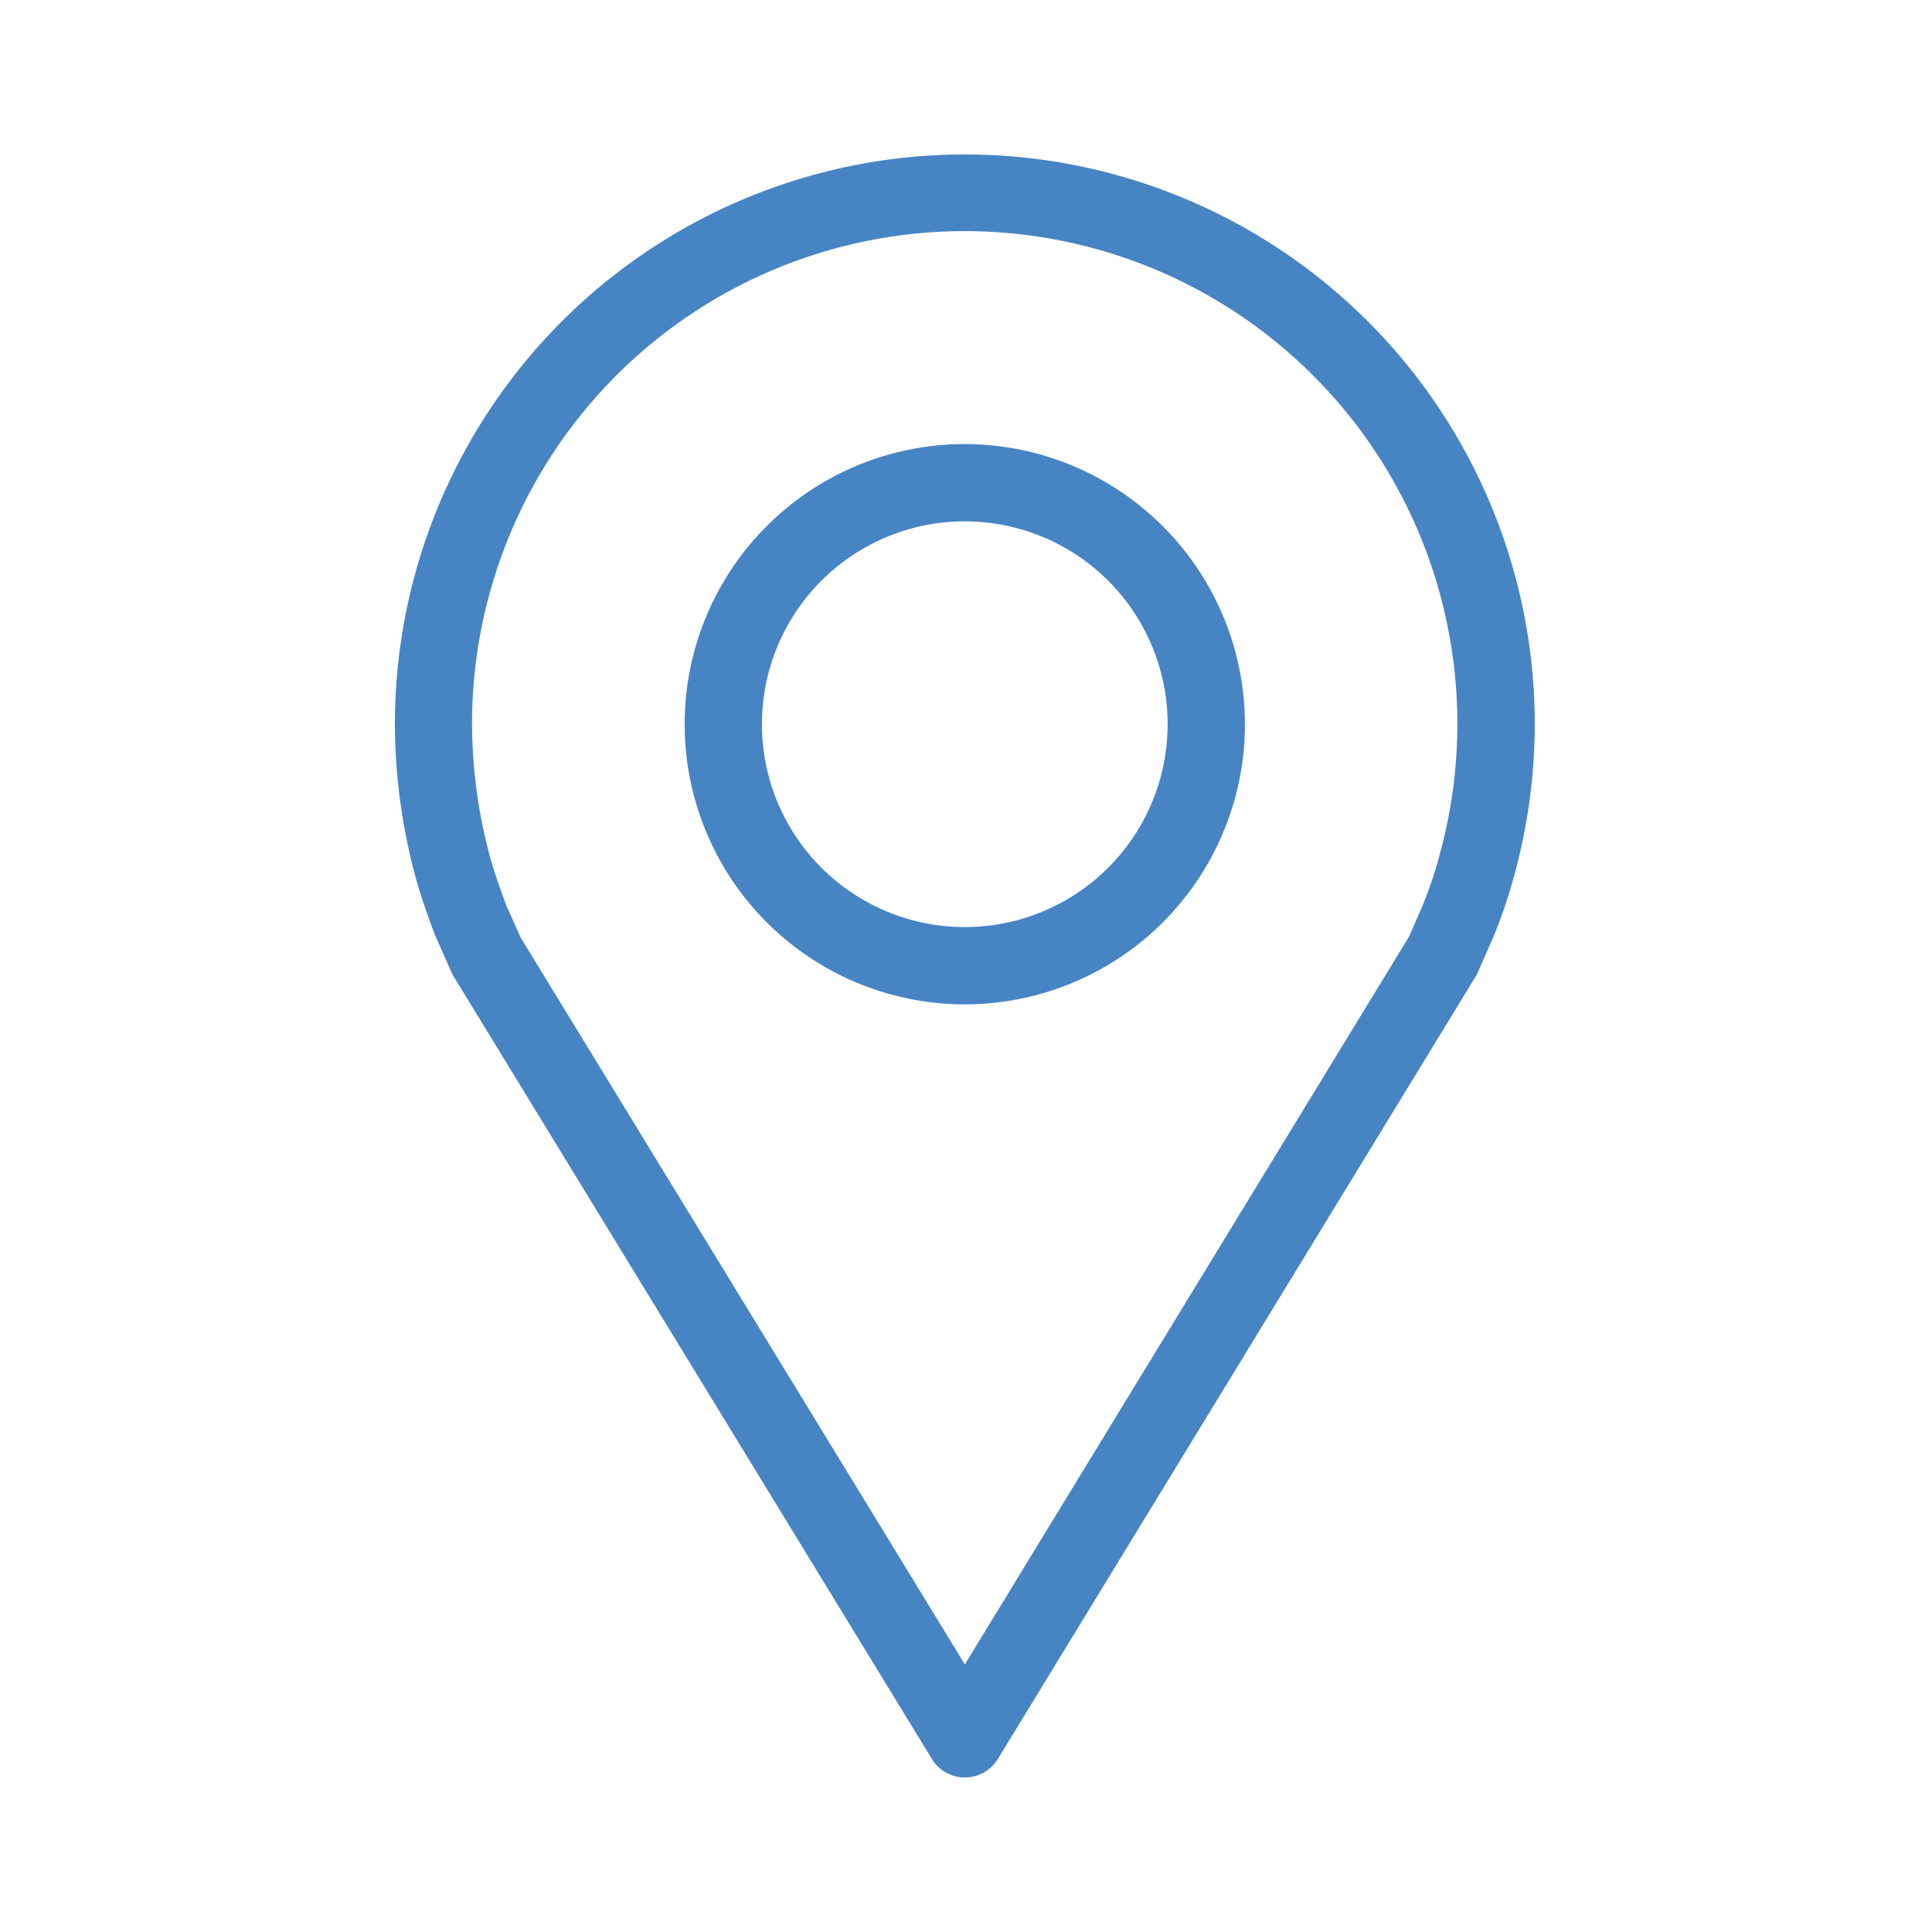 <svg xmlns="http://www.w3.org/2000/svg" width="40" height="40" viewBox="0 0 40 40">
  <g id="td-icons-outline-location" transform="translate(-1330.061 -605.016)">
    <rect id="Rectángulo_1842" data-name="Rectángulo 1842" width="40" height="40" transform="translate(1330.061 605.016)" fill="none"/>
    <g id="Grupo_4778" data-name="Grupo 4778" transform="translate(1338.236 608.21)">
      <path id="Trazado_2762" data-name="Trazado 2762" d="M1412.906,683.683l.307-.7a10.341,10.341,0,0,0,.422-1.24,11.935,11.935,0,0,0,.432-3.151,11.8,11.8,0,1,0-23.6,0,12.289,12.289,0,0,0,.425,3.153c.11.4.246.779.387,1.164l.02.048.337.762a.788.788,0,0,0,.049.093l9.9,16.2a.8.8,0,0,0,1.365,0l9.908-16.226A.929.929,0,0,0,1412.906,683.683Zm-.733-.521h0v.4Zm-.082-1.848a8.521,8.521,0,0,1-.35,1.036l-.274.63-9.2,15.074-9.195-15.046-.3-.672c-.123-.333-.246-.674-.338-1.01a10.667,10.667,0,0,1-.37-2.736,10.2,10.2,0,1,1,20.026,2.726Z" transform="translate(-1390.466 -666.788)" fill="#4784c4"/>
      <path id="Trazado_2763" data-name="Trazado 2763" d="M1411.266,681.788a5.8,5.8,0,1,0,5.8,5.8A5.807,5.807,0,0,0,1411.266,681.788Zm0,10a4.2,4.2,0,1,1,4.2-4.2A4.2,4.2,0,0,1,1411.266,691.788Z" transform="translate(-1399.466 -675.788)" fill="#4784c4"/>
    </g>
  </g>
</svg>
